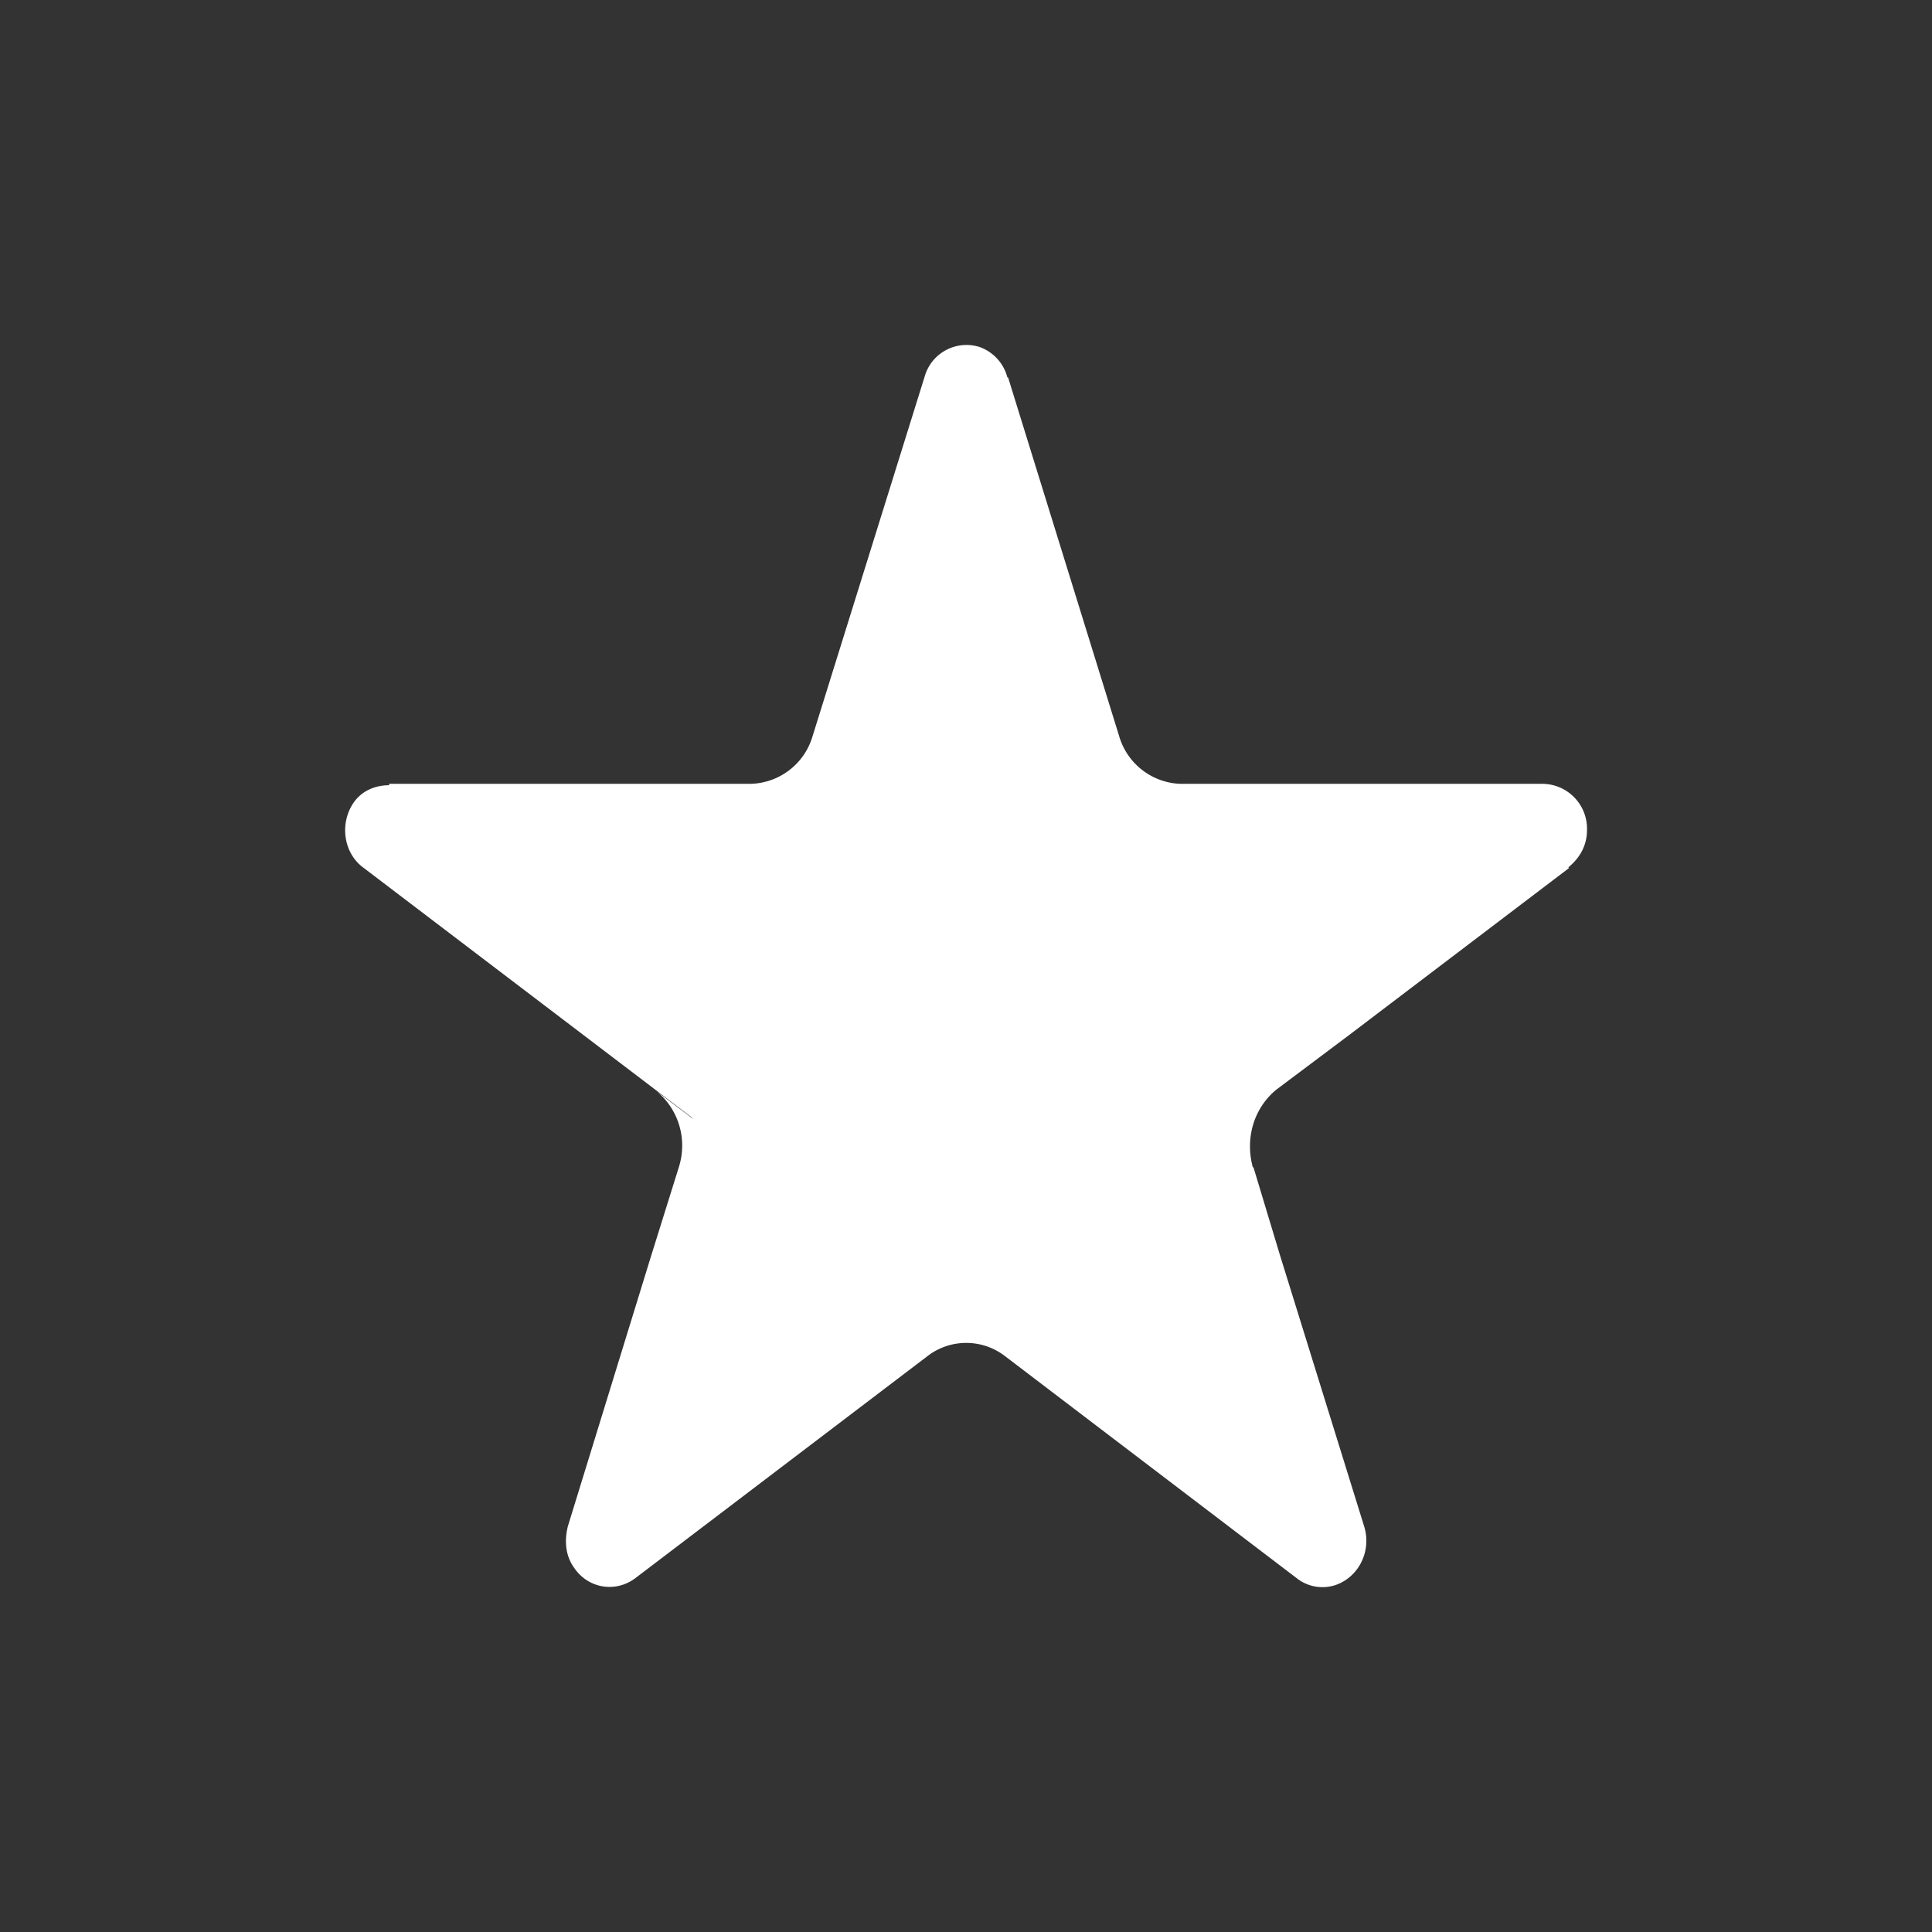 <svg xmlns="http://www.w3.org/2000/svg" xml:space="preserve" viewBox="0 0 28 28"><rect x="0" y="0" width="28" height="28" fill="#333333" stroke="none"/><path fill="#fff" d="M23 12.03a.65.65 0 0 0-.64-.67h-5.25a.96.96 0 0 1-.89-.69l-1.61-5.2h-.01a.64.64 0 0 0-.4-.44.63.63 0 0 0-.8.43l-1.63 5.23a.96.96 0 0 1-.9.67H5.64v.02c-.2 0-.4.08-.52.26-.2.3-.14.72.14.93l4.76 3.62.03.03-.54-.41c.31.25.46.68.33 1.1l-.4 1.28-1.21 3.93c-.05.2-.04.42.09.6.2.3.6.37.89.15l4.25-3.23a.92.92 0 0 1 1.1.01l4.23 3.22a.6.6 0 0 0 .57.1c.34-.12.52-.5.41-.85l-1.22-3.93-.38-1.26-.02-.03v-.01c-.1-.4.02-.83.35-1.1l1.04-.78 3.2-2.43-.01-.01c.16-.13.27-.31.27-.54z"/></svg>